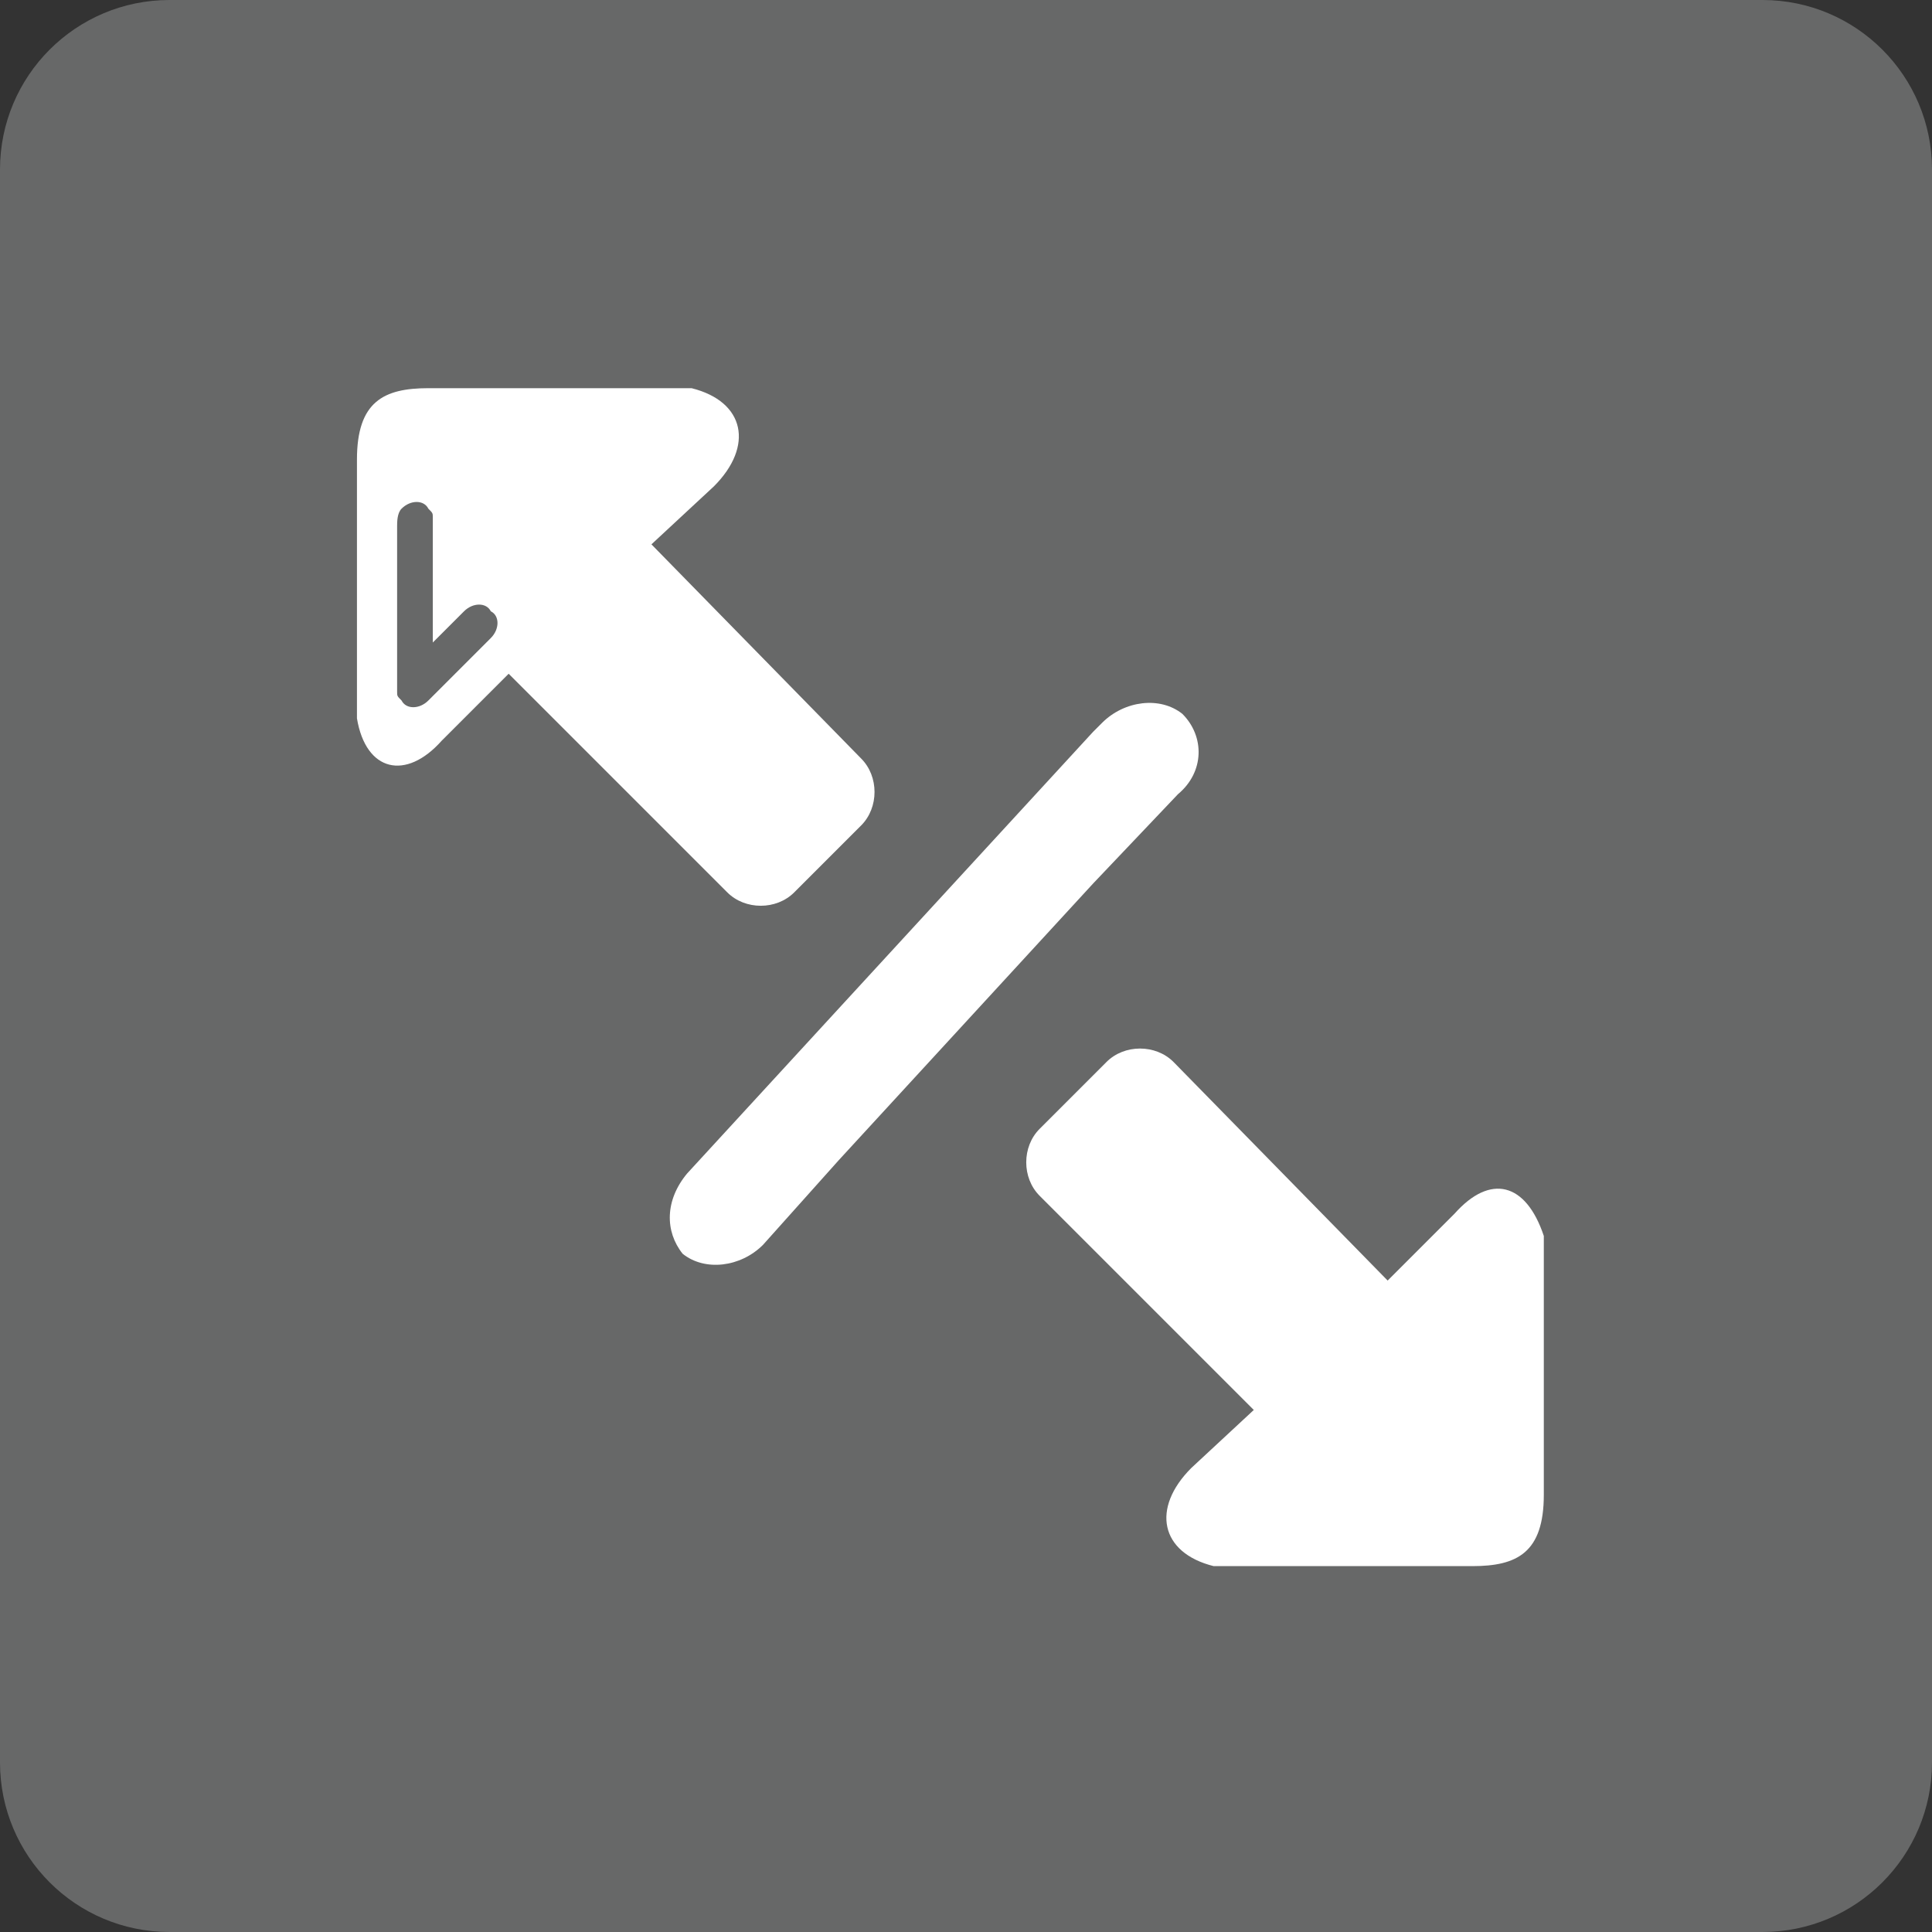 <?xml version="1.0" encoding="utf-8"?>
<!-- Generator: Adobe Illustrator 21.1.0, SVG Export Plug-In . SVG Version: 6.00 Build 0)  -->
<svg version="1.1" id="Calque_1" xmlns="http://www.w3.org/2000/svg" xmlns:xlink="http://www.w3.org/1999/xlink" x="0px" y="0px"
	 viewBox="0 0 43.3 43.3" style="enable-background:new 0 0 43.3 43.3;" xml:space="preserve">
<rect x="0" y="0" width="43.3" height="43.3" fill="#333333" stroke="none"/>
<style type="text/css">
	.st0{fill:#676868;}
	.st1{fill:#FFFFFF;stroke:#5B90CC;stroke-miterlimit:10;}
	.st2{fill:#A5A4A4;}
	.st3{fill:#FFFFFF;}
	.st4{fill:none;stroke:#FFFFFF;stroke-width:2;stroke-linecap:round;stroke-linejoin:round;stroke-miterlimit:10;}
	.st5{fill:#F7951E;}
	.st6{fill:none;stroke:#EA8B23;stroke-width:0.75;stroke-linecap:round;stroke-linejoin:round;stroke-miterlimit:10;}
	.st7{fill:#020202;}
	.st8{clip-path:url(#SVGID_2_);}
	.st9{clip-path:url(#SVGID_4_);}
	.st10{clip-path:url(#SVGID_6_);fill:#29B99A;}
	.st11{fill:#29B99A;}
	.st12{fill:#444D6E;}
	.st13{clip-path:url(#SVGID_8_);fill:#444D6E;}
	.st14{fill:#676767;}
	.st15{fill:#1DB35A;}
	.st16{fill:#0E8443;}
	.st17{clip-path:url(#SVGID_10_);}
</style>
<g>
	<path class="st0" d="M39.5,0H3.8C1.7,0,0,1.7,0,3.8v35.7c0,2.1,1.7,3.8,3.8,3.8h35.7c2.1,0,3.8-1.7,3.8-3.8V3.8
		C43.3,1.7,41.6,0,39.5,0z"/>
</g>
<g>
	<path class="st3" d="M26.5,16c-0.5-0.4-1.3-0.3-1.8,0.2l-0.2,0.2l-5.7,6.2l-3.4,3.7c-0.5,0.6-0.5,1.3-0.1,1.8
		c0.5,0.4,1.3,0.3,1.8-0.2l1.7-1.9l5.7-6.2l1.9-2C27,17.3,27,16.5,26.5,16z"/>
	<g>
		<path class="st3" d="M14.6,12.2l1.4-1.3c0.9-0.9,0.7-1.9-0.5-2.2H9.6C8.6,8.7,8,9,8,10.3l0,5.8c0.2,1.2,1.1,1.4,1.9,0.5l1.5-1.5
			l4.9,4.9c0.4,0.4,1.1,0.4,1.5,0l1.5-1.5c0.4-0.4,0.4-1.1,0-1.5L14.6,12.2z M11,14.3l-1.4,1.4c-0.2,0.2-0.5,0.2-0.6,0
			c-0.1-0.1-0.1-0.1-0.1-0.2l0,0l0-3.7l0,0c0-0.1,0-0.3,0.1-0.4c0.2-0.2,0.5-0.2,0.6,0c0.1,0.1,0.1,0.1,0.1,0.2l0,0l0,2.8l0.7-0.7
			c0.2-0.2,0.5-0.2,0.6,0C11.2,13.8,11.2,14.1,11,14.3z"/>
		<path class="st3" d="M32.6,27.2l-1.5,1.5l-4.8-4.9c-0.4-0.4-1.1-0.4-1.5,0l-1.5,1.5c-0.4,0.4-0.4,1.1,0,1.5l4.8,4.8l-1.4,1.3
			c-0.9,0.9-0.7,1.9,0.5,2.2h5.8c1,0,1.6-0.3,1.6-1.6l0-5.8C34.2,26.5,33.4,26.3,32.6,27.2z"/>
	</g>
</g>
</svg>

